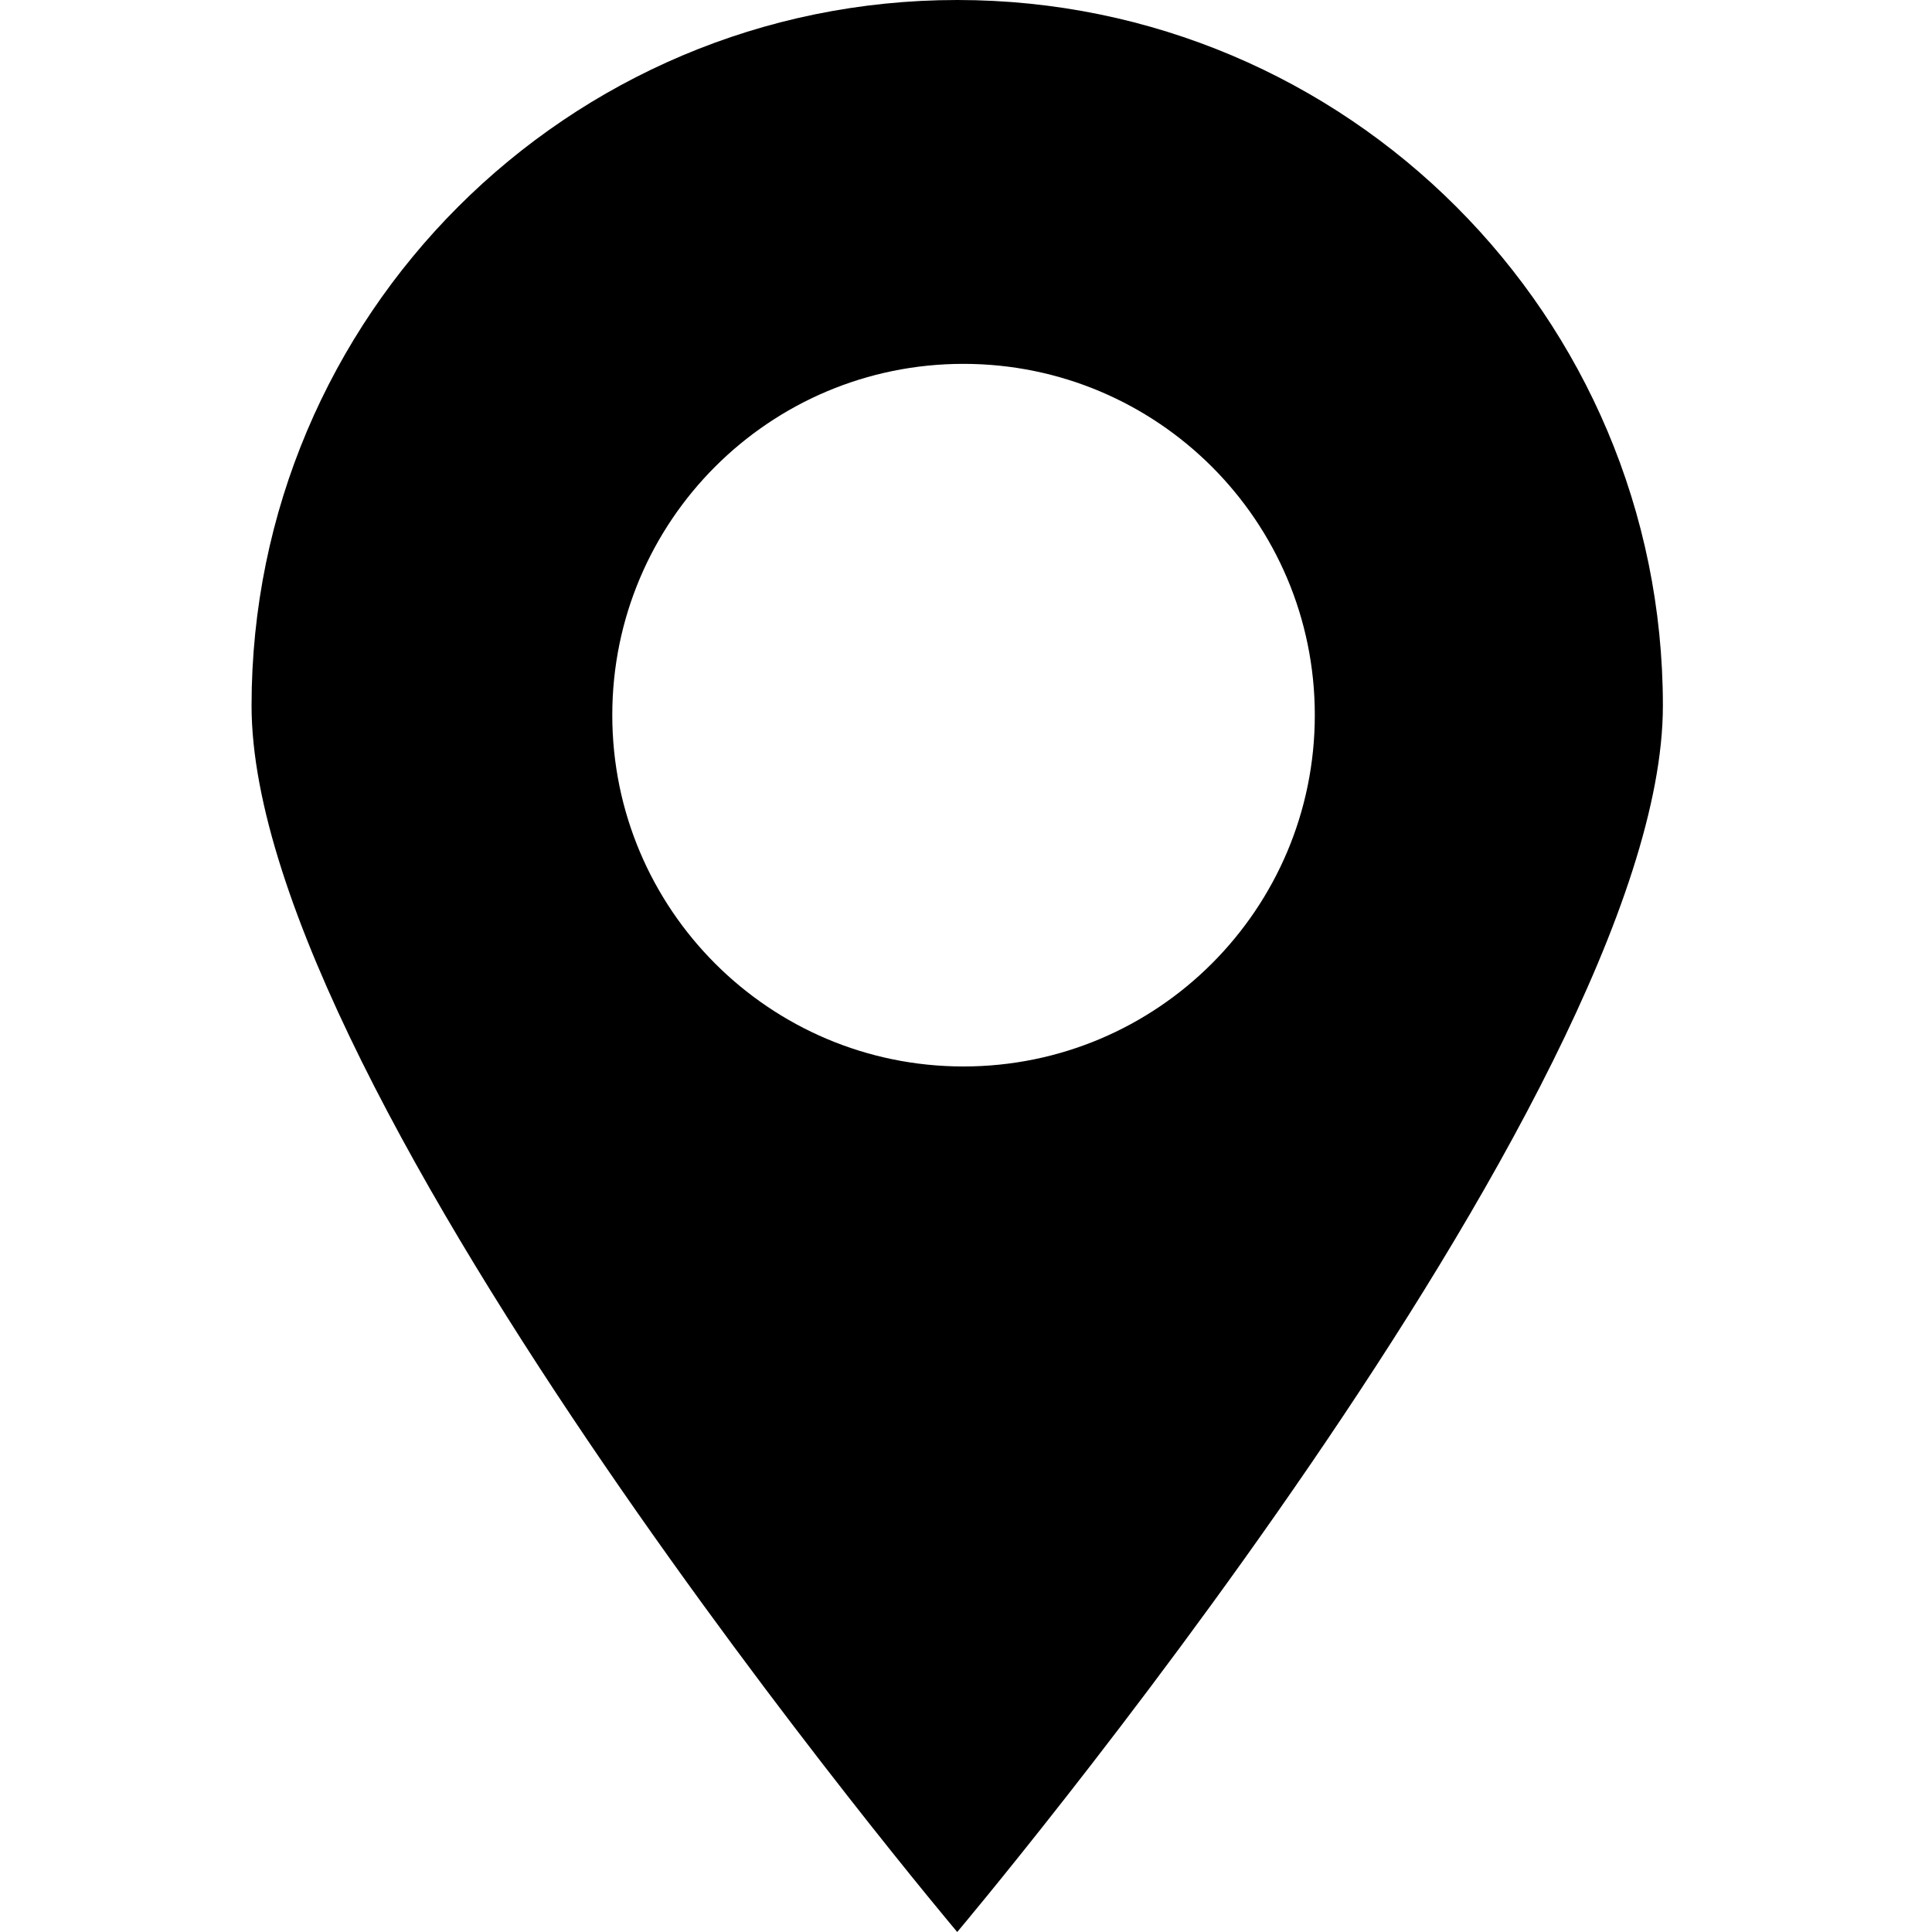 <?xml version="1.0" encoding="utf-8"?>
<svg version="1.2" xmlns="http://www.w3.org/2000/svg" xmlns:xlink="http://www.w3.org/1999/xlink"
	 x="0px" y="0px" width="24px" height="24px" viewBox="0 0 24 24">
<path d="M11.891,0C7.049,0,3.125,3.924,3.125,8.766C3.125,13.607,11.891,24,11.891,24s8.766-10.393,8.766-15.234
	C20.657,3.924,16.733,0,11.891,0z M11.968,13.248c-2.41,0-4.362-1.955-4.362-4.365c0-2.41,1.952-4.363,4.362-4.363
	c2.411,0,4.365,1.954,4.365,4.363C16.333,11.293,14.379,13.248,11.968,13.248z"/>
</svg>
